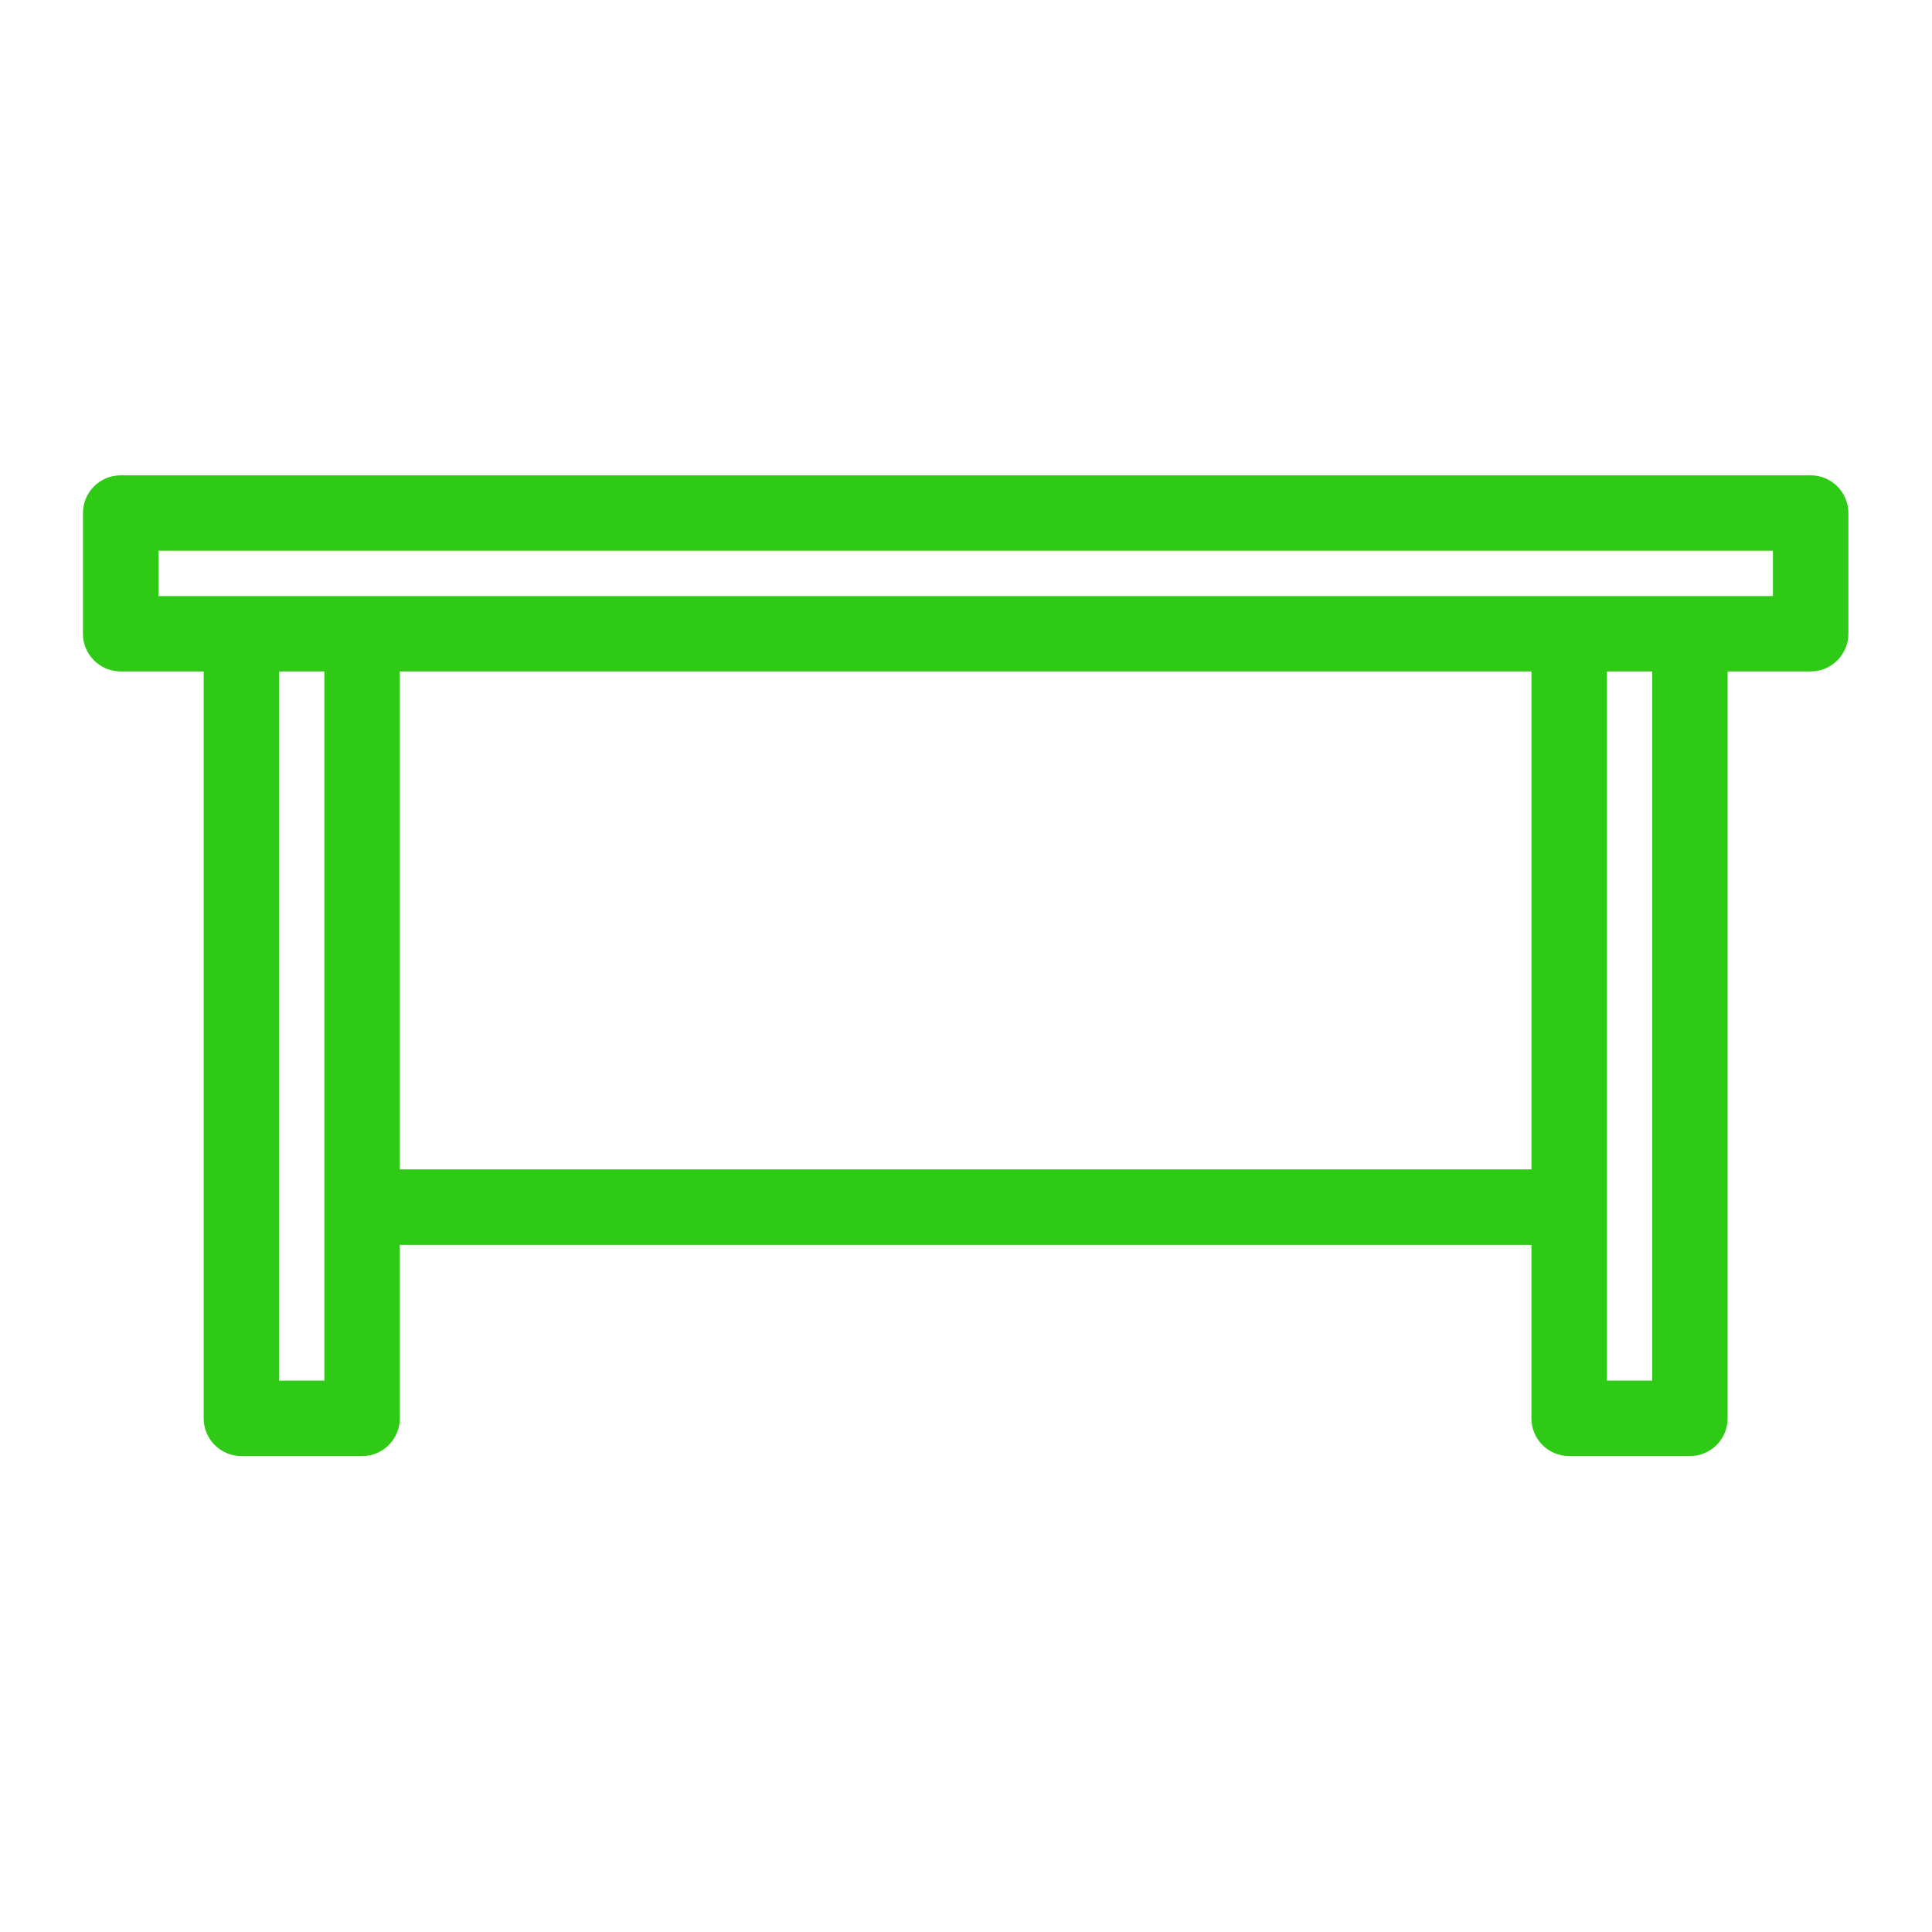 <?xml version="1.0" encoding="UTF-8"?> <svg xmlns="http://www.w3.org/2000/svg" viewBox="0 0 100 100" fill-rule="evenodd"><path d="m20.695 64.434v8.98c0 1.078-0.875 1.953-1.953 1.953h-6.246c-1.078 0-1.953-0.875-1.953-1.953v-38.66h-4.297c-1.078 0-1.953-0.875-1.953-1.953v-6.246c0-1.078 0.875-1.953 1.953-1.953h87.473c1.078 0 1.953 0.875 1.953 1.953v6.246c0 1.078-0.875 1.953-1.953 1.953h-4.297v38.66c0 1.078-0.875 1.953-1.953 1.953h-6.25c-1.078 0-1.953-0.875-1.953-1.953v-8.98h-58.574zm62.48-1.953v8.98h2.344v-36.707h-2.344v27.727zm-3.906-1.953v-25.773h-58.574v25.773zm-62.48 1.953v-27.727h-2.344v36.707h2.344v-8.98zm70.68-31.629h4.297v-2.344h-83.566v2.344h79.273z" fill-rule="evenodd" fill="#2fca15"></path></svg> 